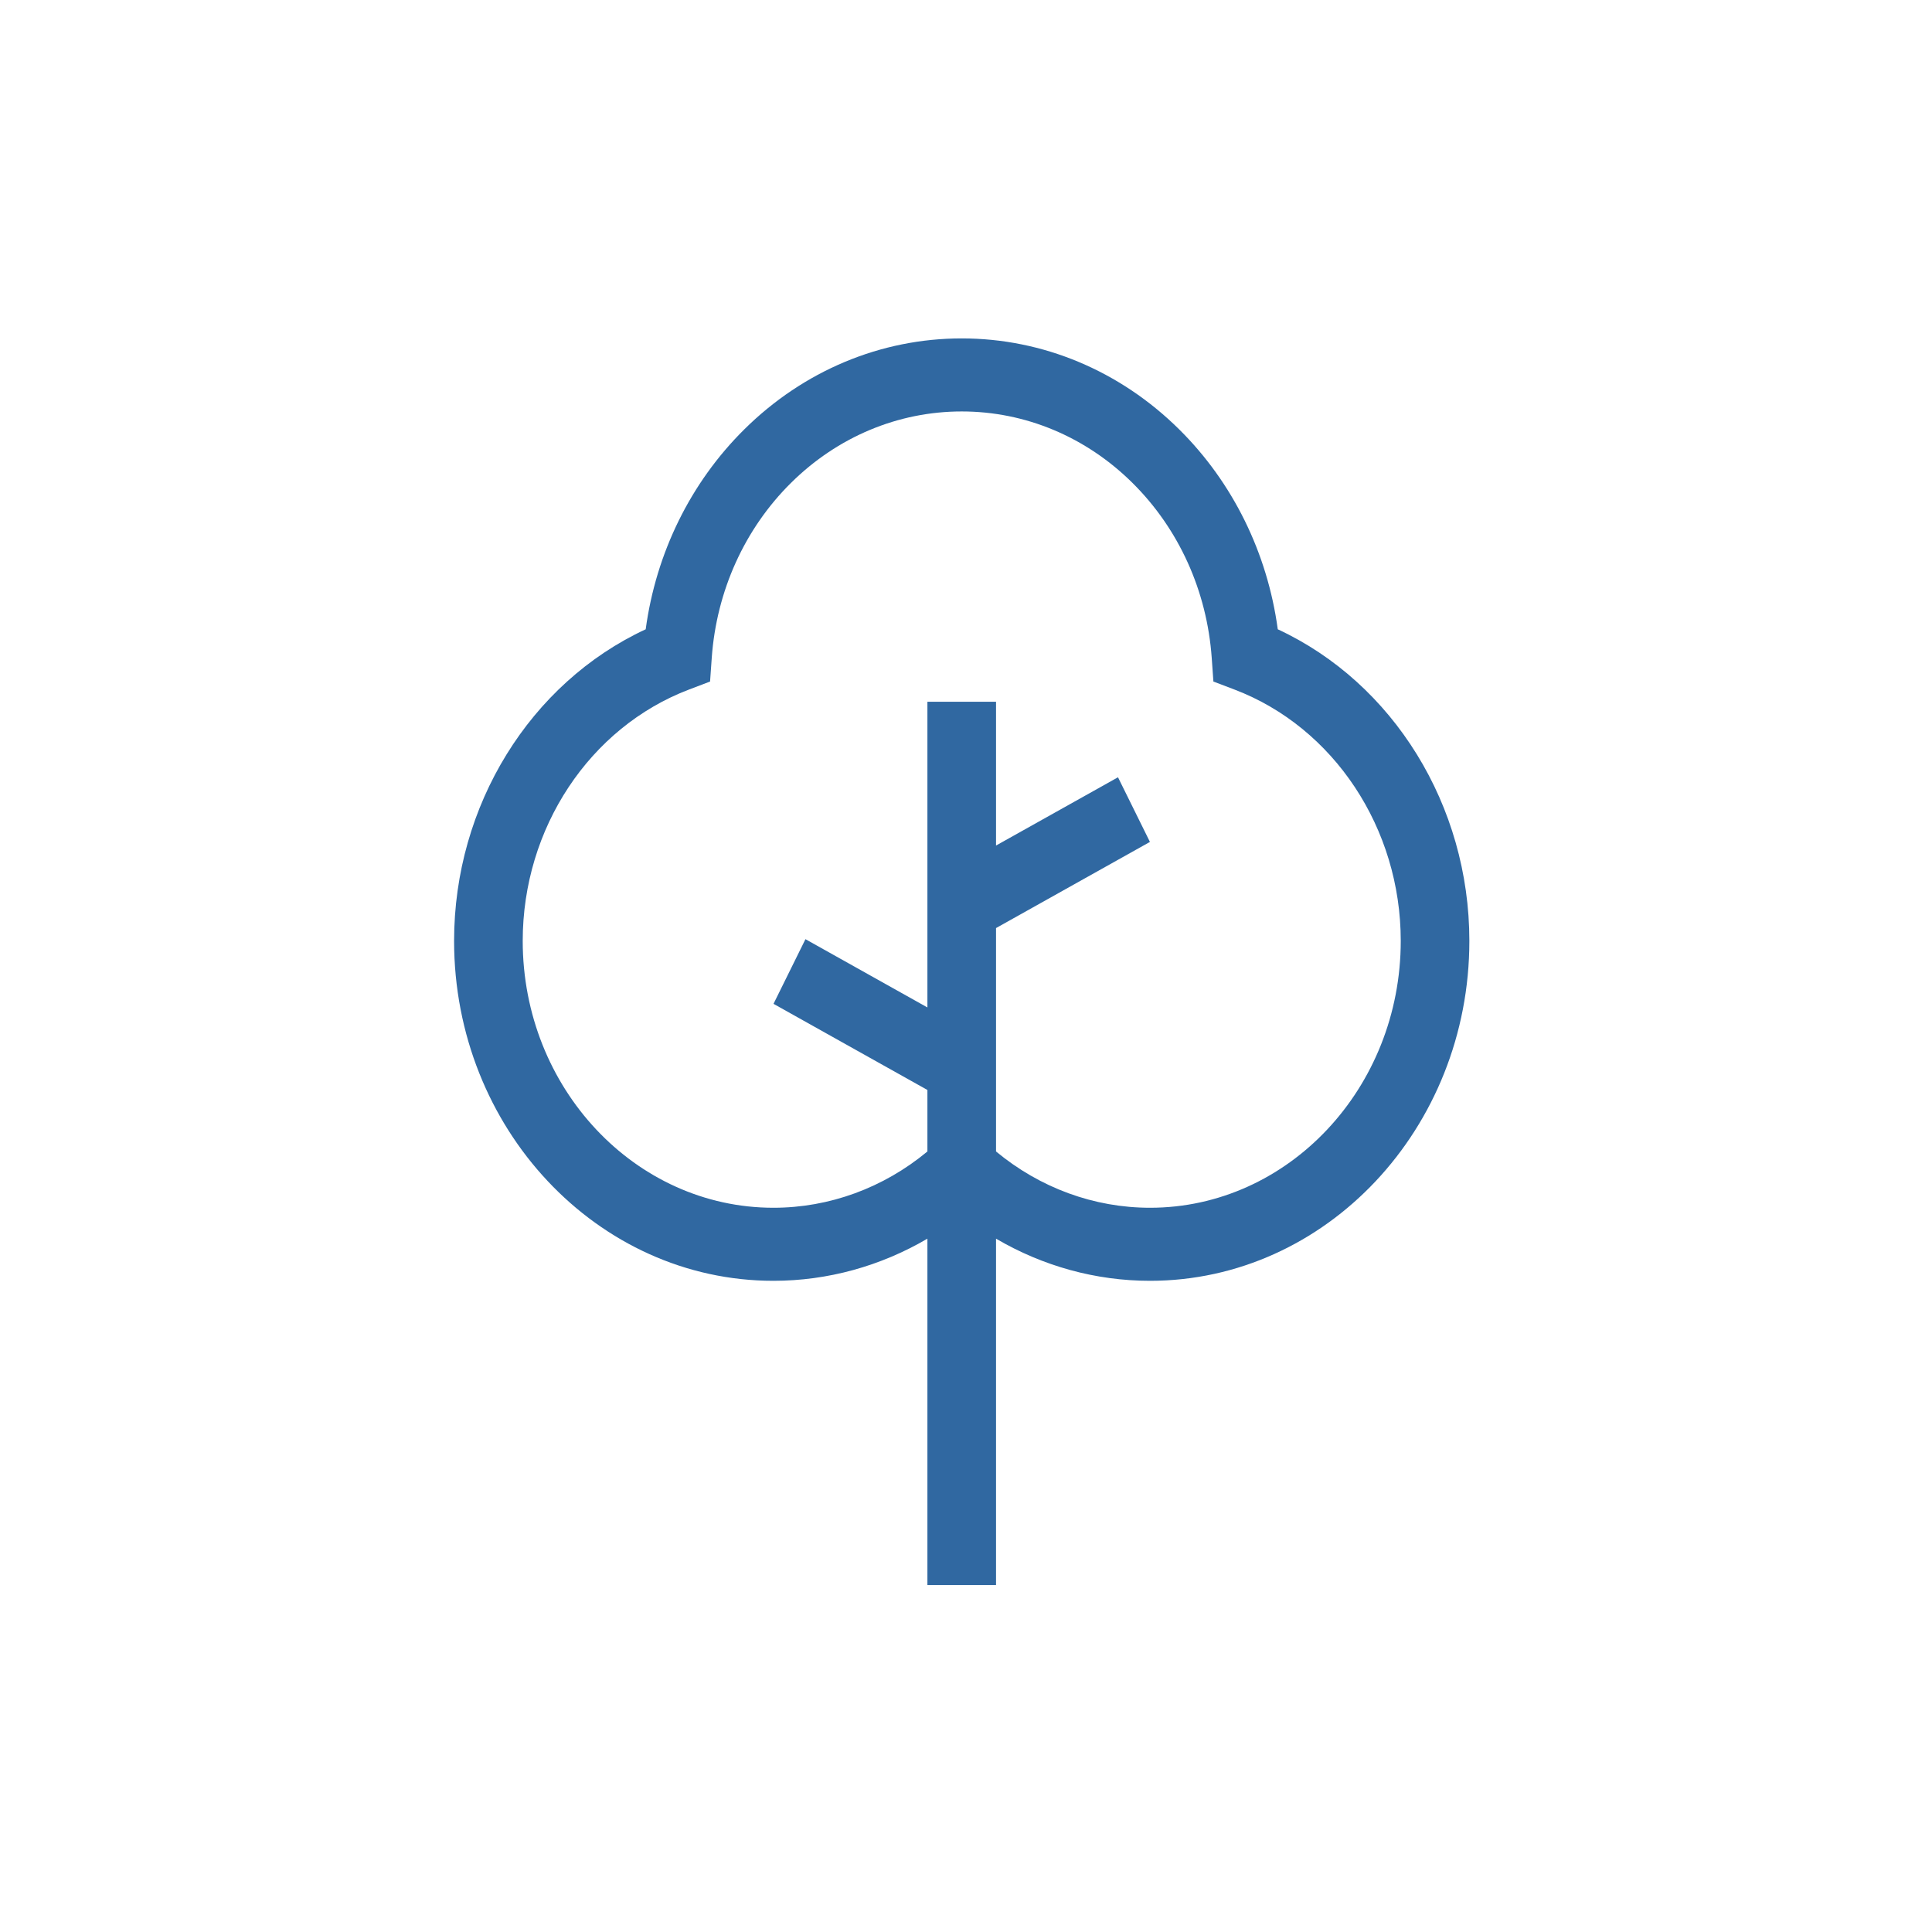 <?xml version="1.0" encoding="UTF-8" standalone="no"?><!DOCTYPE svg PUBLIC "-//W3C//DTD SVG 1.1//EN" "http://www.w3.org/Graphics/SVG/1.1/DTD/svg11.dtd"><svg width="100%" height="100%" viewBox="0 0 113 113" version="1.1" xmlns="http://www.w3.org/2000/svg" xmlns:xlink="http://www.w3.org/1999/xlink" xml:space="preserve" xmlns:serif="http://www.serif.com/" style="fill-rule:evenodd;clip-rule:evenodd;stroke-linejoin:round;stroke-miterlimit:2;"><rect id="eco" x="0" y="0" width="112.5" height="112.5" style="fill:none;"/><path d="M74.735,36.806c-0.607,-4.467 -2.623,-8.576 -5.758,-11.684c-3.467,-3.437 -7.987,-5.329 -12.727,-5.329c-4.74,0 -9.259,1.892 -12.726,5.329c-3.136,3.108 -5.151,7.217 -5.758,11.684c-6.753,3.139 -11.207,10.299 -11.207,18.225c0,10.963 8.379,19.882 18.678,19.882c3.174,0 6.267,-0.859 9.006,-2.465l0,20.259l4.014,0l0,-20.259c2.739,1.606 5.832,2.465 9.006,2.465c10.299,0 18.678,-8.919 18.678,-19.882c0,-7.926 -4.453,-15.086 -11.206,-18.225Zm-7.471,33.834c-3.275,0 -6.44,-1.163 -9.007,-3.292l0,-13.067l9.001,-5.038l-1.868,-3.781l-7.133,3.992l0,-8.409l-4.014,0l0,17.879l-7.133,-3.993l-1.868,3.782l9.001,5.038l0,3.597c-2.567,2.129 -5.732,3.292 -9.006,3.292c-8.086,0 -14.664,-7.002 -14.664,-15.609c0,-6.581 3.91,-12.489 9.73,-14.702l1.228,-0.467l0.098,-1.384c0.278,-3.912 1.922,-7.545 4.63,-10.229c2.722,-2.698 6.27,-4.184 9.991,-4.184c3.722,0 7.27,1.486 9.991,4.184c2.709,2.684 4.353,6.317 4.631,10.229l0.098,1.384l1.228,0.467c5.819,2.213 9.73,8.121 9.73,14.702c0,8.607 -6.579,15.609 -14.664,15.609Z" style="fill:#3068A1;"/></svg>
